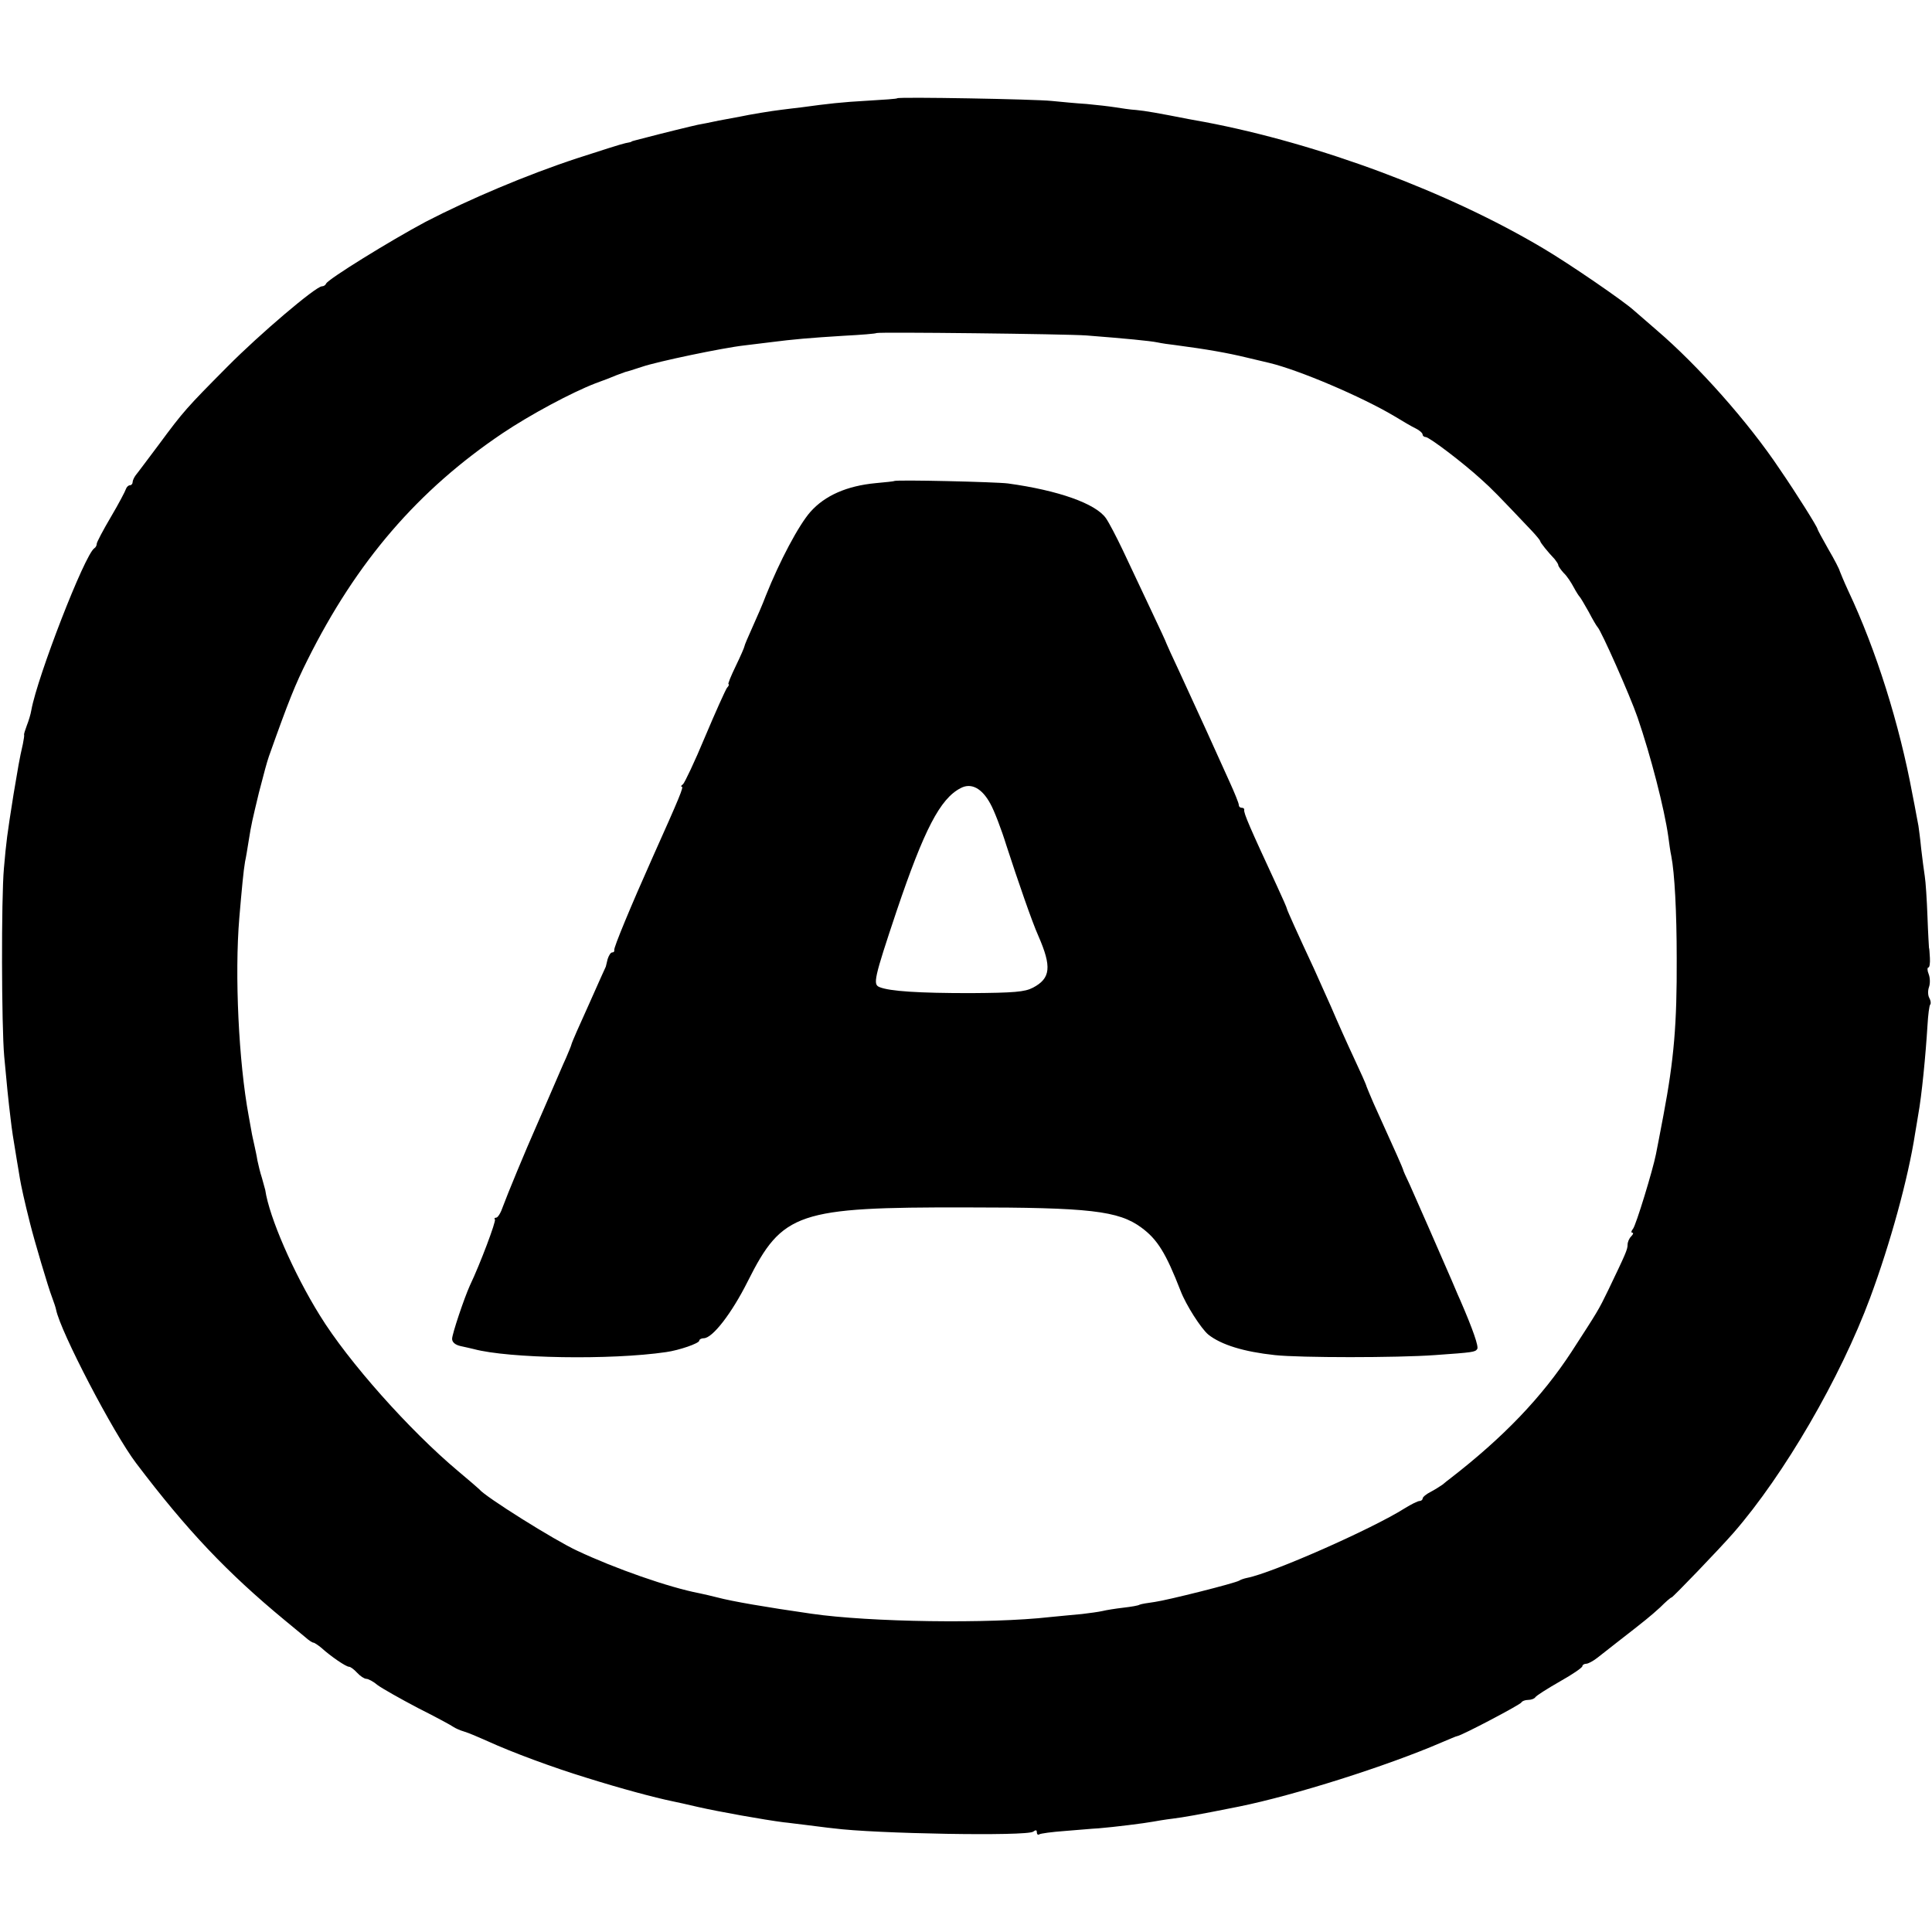 <?xml version="1.0" standalone="no"?>
<!DOCTYPE svg PUBLIC "-//W3C//DTD SVG 20010904//EN"
 "http://www.w3.org/TR/2001/REC-SVG-20010904/DTD/svg10.dtd">
<svg version="1.0" xmlns="http://www.w3.org/2000/svg"
 width="641pt" height="641pt" viewBox="0 0 641 641"
 preserveAspectRatio="xMidYMid meet">
<g transform="translate(0,641) scale(0.1,-0.1)"
fill="#000000" stroke="none">
<path d="M2977 6084 c-1 -2 -45 -5 -97 -8 -89 -5 -132 -10 -220 -22 -19 -2
-49 -6 -66 -8 -34 -4 -107 -16 -139 -23 -11 -2 -42 -8 -70 -13 -27 -6 -59 -12
-70 -14 -19 -4 -125 -30 -170 -42 -11 -3 -27 -7 -35 -9 -8 -2 -15 -4 -15 -5 0
-1 -9 -3 -20 -5 -11 -2 -83 -25 -160 -50 -170 -56 -358 -136 -503 -211 -118
-63 -325 -191 -330 -205 -2 -5 -8 -9 -14 -9 -20 0 -206 -158 -313 -266 -136
-137 -146 -148 -228 -259 -37 -49 -71 -95 -77 -102 -5 -7 -10 -17 -10 -23 0
-5 -4 -10 -9 -10 -5 0 -11 -6 -13 -12 -2 -7 -24 -49 -50 -93 -26 -44 -47 -84
-47 -89 0 -5 -3 -12 -8 -15 -32 -21 -189 -426 -209 -537 -2 -13 -9 -36 -15
-51 -6 -16 -10 -29 -9 -31 1 -1 -1 -15 -4 -30 -12 -52 -16 -78 -31 -167 -22
-139 -24 -155 -32 -246 -9 -100 -8 -524 1 -624 8 -89 14 -148 21 -205 5 -43 8
-62 21 -140 3 -19 8 -46 10 -60 4 -24 15 -75 34 -150 14 -56 60 -212 73 -245
6 -16 12 -34 13 -40 14 -72 190 -410 266 -510 169 -223 301 -362 492 -520 27
-22 58 -48 69 -57 11 -10 23 -18 27 -18 3 0 15 -8 26 -17 32 -29 82 -63 92
-63 5 0 17 -9 27 -20 10 -11 24 -20 30 -20 7 0 24 -9 38 -21 15 -11 75 -45
134 -76 60 -30 113 -59 118 -63 6 -4 21 -11 35 -15 14 -4 49 -19 78 -32 81
-37 216 -87 327 -121 118 -37 227 -66 285 -78 14 -3 52 -11 85 -19 70 -16 222
-43 285 -51 13 -1 47 -6 75 -9 27 -3 68 -9 90 -11 135 -18 643 -27 663 -11 8
6 12 6 12 -2 0 -7 4 -10 8 -7 5 3 42 8 83 11 41 3 92 8 114 9 50 4 154 17 180
22 11 2 40 7 65 10 39 5 80 12 220 40 183 37 490 134 673 213 26 11 49 21 52
21 15 2 211 105 213 112 2 4 12 8 22 8 10 0 21 4 24 9 3 5 39 28 81 52 41 23
75 46 75 51 0 4 6 8 13 8 6 0 23 9 37 20 14 11 43 34 65 51 94 73 110 86 143
116 18 18 35 33 38 33 4 0 158 160 206 215 167 192 354 513 453 780 66 178
126 395 149 545 3 19 8 46 10 60 12 65 25 200 31 298 2 35 6 66 9 69 3 3 2 13
-3 22 -5 9 -5 25 -1 36 4 11 4 30 -1 43 -5 12 -5 22 -1 22 4 0 6 15 5 32 -1
18 -2 33 -3 33 0 0 -3 46 -5 103 -2 56 -6 117 -9 135 -3 18 -8 59 -12 92 -3
33 -8 67 -9 75 -2 8 -10 56 -20 105 -43 232 -120 478 -213 675 -14 30 -26 60
-28 65 -1 6 -18 39 -38 73 -20 35 -36 65 -36 67 0 6 -68 115 -125 198 -104
156 -272 345 -409 462 -32 28 -66 57 -75 65 -31 29 -216 156 -301 206 -314
187 -743 347 -1122 419 -16 3 -40 7 -55 10 -102 20 -142 27 -173 30 -19 1 -51
6 -70 9 -19 3 -62 8 -95 11 -33 2 -85 7 -115 10 -55 6 -508 14 -513 9z m628
-787 c128 -10 211 -18 235 -23 14 -3 41 -7 60 -9 106 -14 173 -26 235 -41 33
-8 67 -16 76 -18 100 -24 306 -112 414 -176 28 -17 60 -36 73 -42 12 -6 22
-15 22 -20 0 -4 5 -8 10 -8 12 0 125 -86 184 -140 35 -31 60 -57 169 -172 15
-16 27 -31 27 -33 0 -5 26 -37 48 -60 6 -8 12 -16 12 -20 0 -3 8 -15 18 -26
11 -10 25 -32 33 -47 8 -15 17 -29 20 -32 3 -3 16 -25 30 -50 13 -25 26 -47
29 -50 12 -11 109 -230 133 -300 44 -128 89 -303 102 -395 3 -23 7 -52 10 -65
11 -56 18 -185 18 -340 1 -217 -9 -335 -44 -520 -11 -58 -22 -116 -25 -130
-10 -51 -66 -235 -76 -247 -6 -7 -7 -13 -2 -13 4 0 3 -5 -4 -12 -7 -7 -12 -19
-12 -28 0 -16 -7 -31 -64 -150 -33 -68 -34 -69 -122 -205 -98 -150 -225 -283
-402 -420 -7 -5 -18 -14 -25 -20 -7 -5 -24 -16 -39 -24 -16 -8 -28 -18 -28
-23 0 -4 -5 -8 -10 -8 -6 0 -28 -11 -49 -24 -109 -69 -440 -215 -523 -231 -10
-2 -22 -6 -26 -9 -15 -9 -238 -65 -281 -71 -23 -3 -46 -7 -50 -9 -4 -3 -28 -7
-54 -10 -26 -3 -57 -8 -69 -11 -13 -3 -43 -7 -68 -10 -25 -2 -72 -7 -105 -10
-202 -23 -601 -17 -793 11 -153 22 -263 41 -312 54 -19 5 -46 11 -60 14 -100
19 -280 82 -405 141 -74 34 -307 180 -325 204 -3 3 -34 30 -70 60 -161 135
-365 364 -459 517 -87 140 -168 326 -181 416 -1 4 -6 22 -11 40 -6 18 -12 44
-15 58 -2 14 -7 36 -10 50 -3 14 -8 35 -10 48 -2 12 -6 34 -9 50 -33 178 -47
467 -31 657 8 94 14 158 19 186 3 13 8 44 12 69 9 57 12 68 34 160 19 73 25
96 33 120 66 186 88 240 128 320 163 327 367 564 648 753 91 61 227 134 307
165 28 10 59 22 70 27 11 4 25 9 30 11 6 1 30 9 55 17 49 17 268 63 340 71 25
3 65 8 90 11 70 9 126 14 240 21 58 3 106 7 108 9 5 4 630 -3 697 -8z"/>
<path d="M2967 4814 c-1 -1 -29 -4 -62 -7 -95 -9 -168 -41 -216 -95 -39 -44
-102 -163 -148 -278 -10 -27 -31 -75 -45 -106 -14 -31 -26 -59 -26 -62 0 -3
-13 -33 -29 -66 -16 -33 -27 -60 -24 -60 3 0 1 -6 -5 -12 -5 -7 -38 -80 -73
-163 -34 -82 -68 -153 -73 -157 -6 -4 -8 -8 -4 -8 7 0 -6 -32 -97 -235 -71
-159 -130 -301 -127 -307 1 -5 -2 -8 -7 -8 -5 0 -11 -10 -15 -22 -3 -13 -6
-24 -6 -25 -1 -1 -26 -58 -56 -125 -31 -68 -57 -127 -58 -133 -1 -5 -10 -26
-18 -45 -9 -19 -30 -69 -48 -110 -18 -41 -40 -93 -50 -115 -36 -81 -98 -231
-111 -267 -7 -21 -17 -38 -23 -38 -5 0 -7 -3 -4 -6 5 -4 -49 -148 -83 -219
-19 -42 -59 -161 -59 -177 0 -11 10 -20 28 -24 15 -3 35 -8 44 -10 115 -31
454 -37 638 -10 43 6 110 29 110 38 0 4 7 8 15 8 29 0 93 83 146 189 115 229
165 246 724 245 410 0 506 -11 582 -67 53 -39 81 -84 130 -210 18 -47 68 -125
92 -145 43 -34 118 -57 221 -68 83 -9 406 -9 530 0 128 9 134 10 141 20 6 7
-14 65 -57 164 -8 17 -20 47 -28 65 -32 74 -120 275 -139 317 -12 25 -22 47
-22 50 -3 9 -19 46 -98 220 -11 25 -21 50 -23 55 -1 6 -20 48 -42 95 -22 47
-56 123 -76 170 -21 47 -46 103 -56 125 -56 120 -90 196 -90 199 0 3 -15 37
-34 78 -89 192 -110 240 -108 251 1 4 -3 7 -8 7 -6 0 -10 4 -10 10 0 5 -14 40
-31 77 -17 38 -51 113 -76 168 -25 55 -65 142 -89 194 -24 51 -44 95 -44 96 0
2 -24 54 -54 117 -29 62 -70 149 -91 193 -21 44 -46 92 -56 106 -34 48 -157
92 -325 115 -38 5 -372 13 -377 8z m319 -1071 c12 -21 36 -83 53 -138 37 -114
86 -256 106 -300 45 -103 41 -141 -18 -172 -27 -14 -61 -17 -207 -18 -171 0
-268 6 -302 20 -22 9 -19 26 57 253 91 269 144 372 212 407 35 19 71 0 99 -52z"/>
</g>
</svg>
